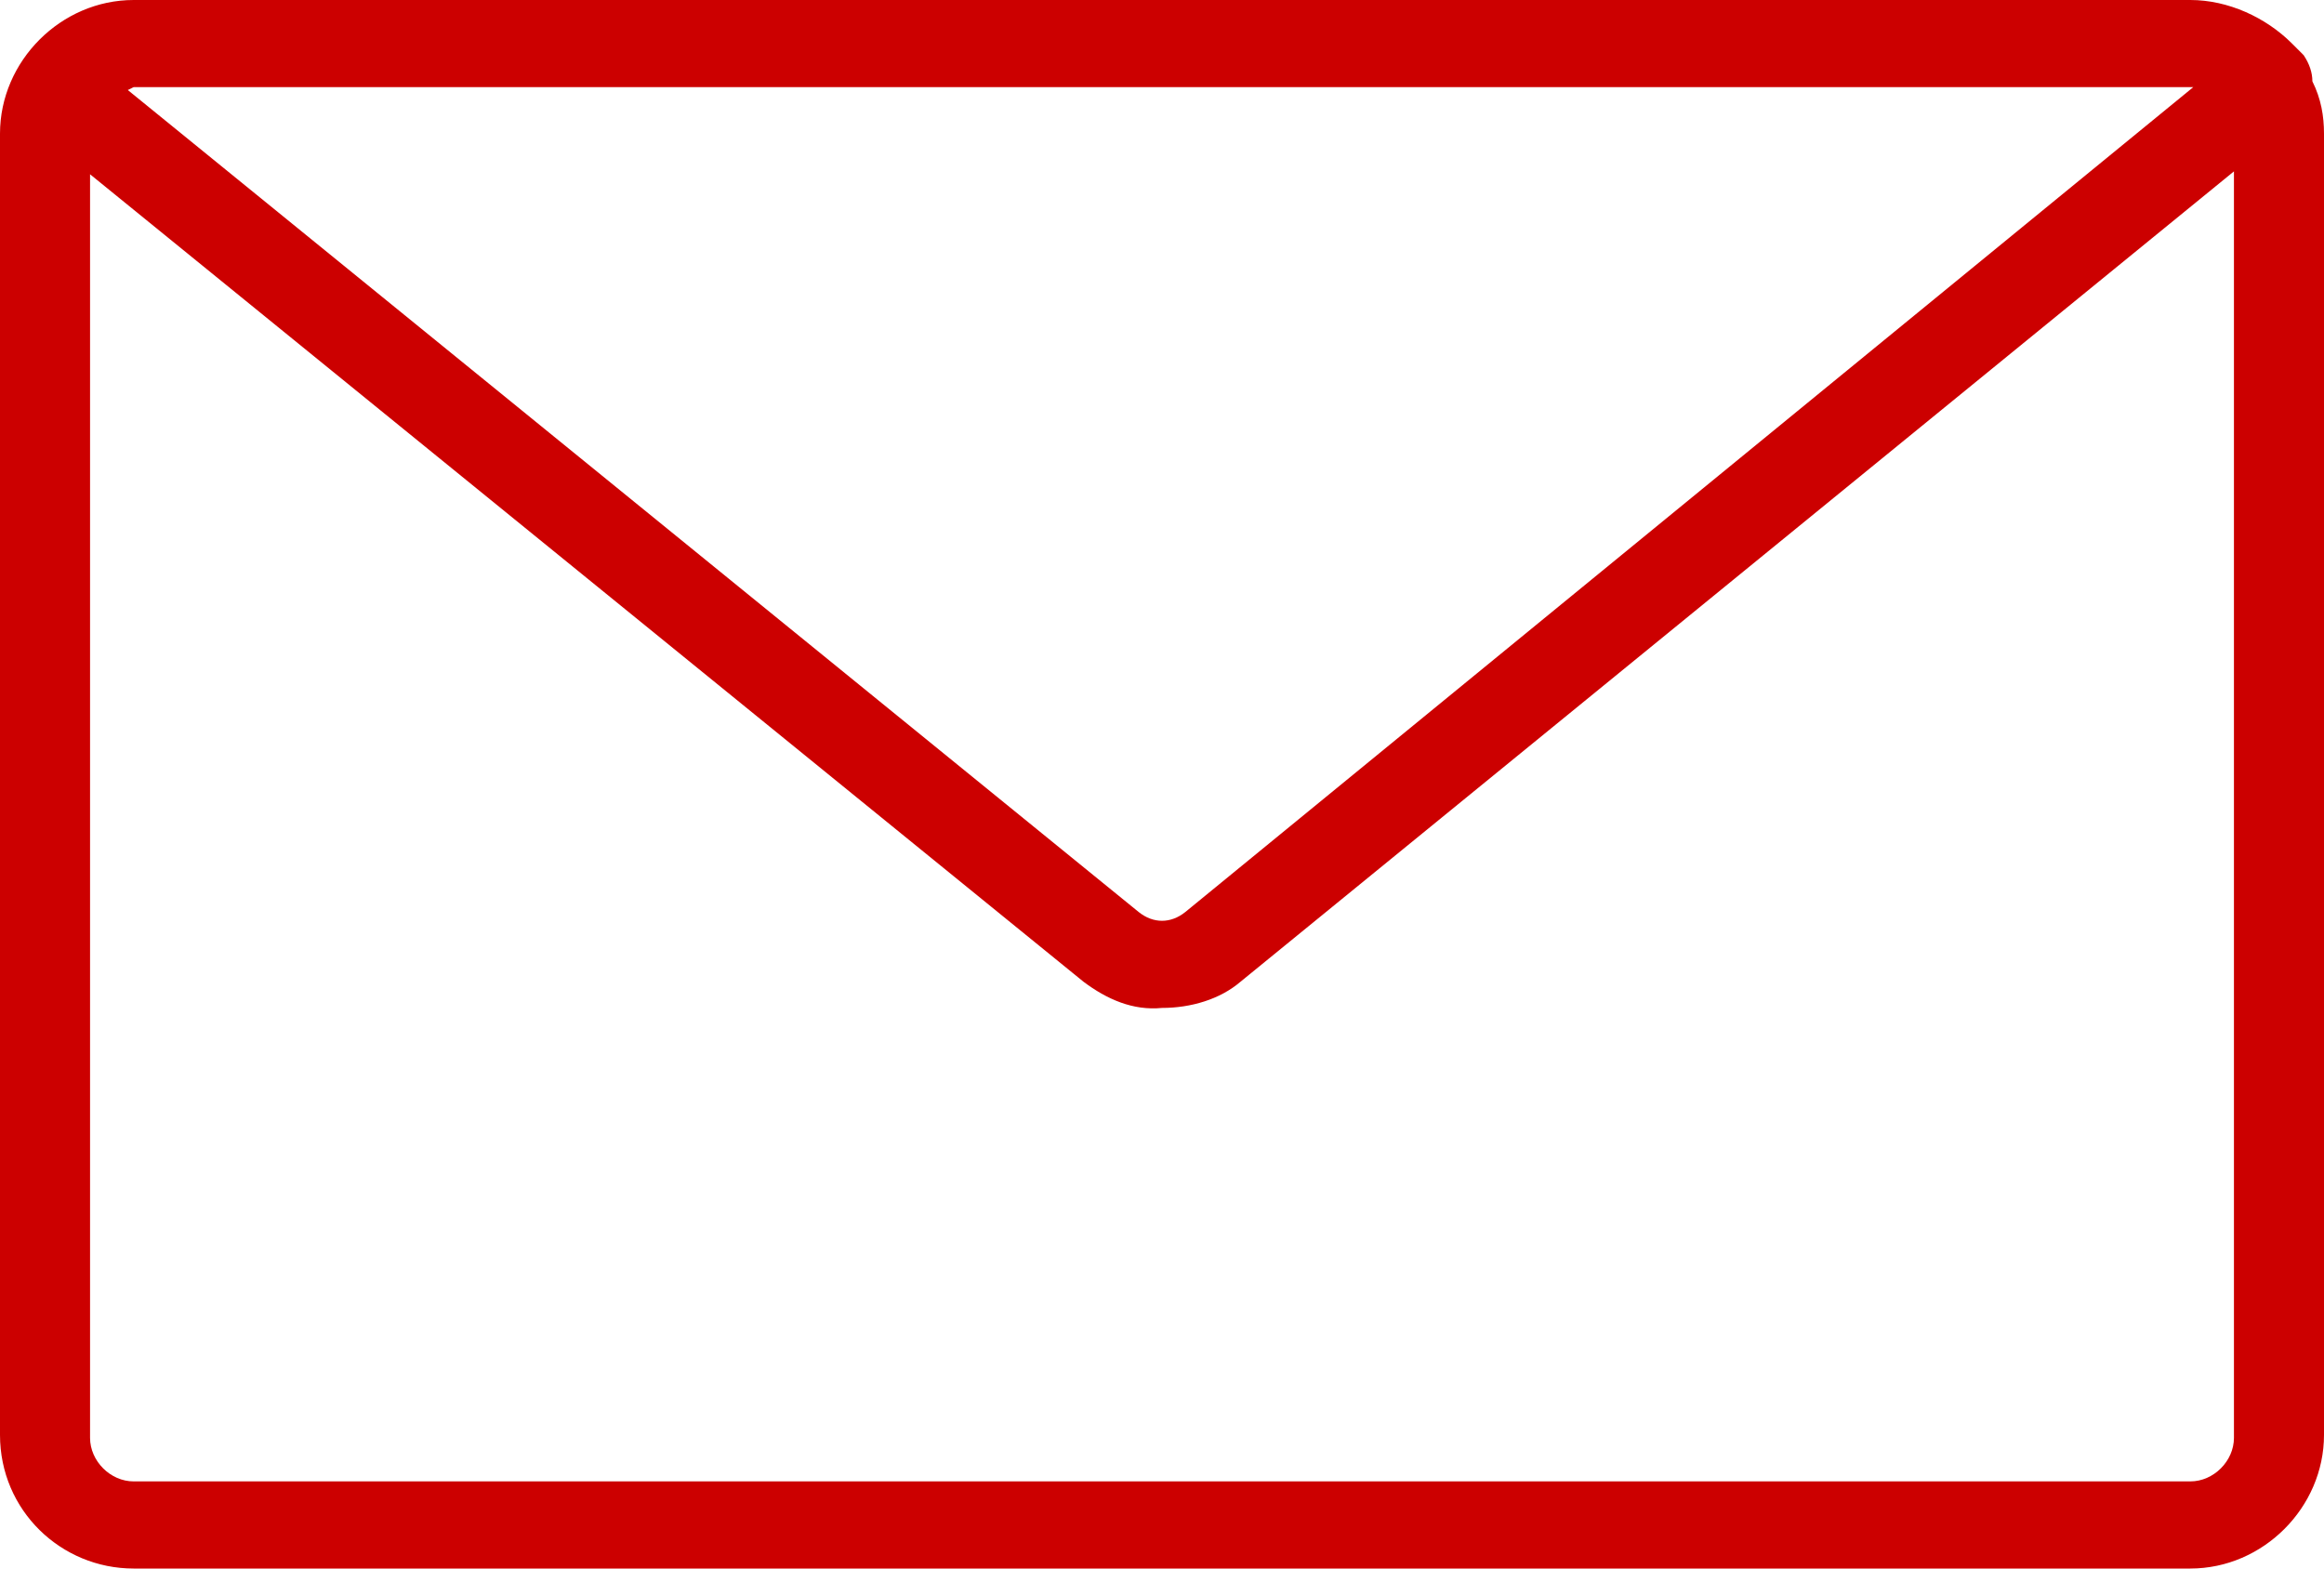 <svg xmlns="http://www.w3.org/2000/svg" viewBox="0 0 80 54" width="80" height="54"><path d="m79.6 2.8c0-.3-.1-.6-.3-.9-.1-.1-.3-.3-.4-.4-.9-.9-2.2-1.5-3.5-1.5h-70.8c-2.5 0-4.6 2.1-4.6 4.6v44.8c0 2.6 2.1 4.6 4.6 4.6h70.8c2.5 0 4.6-2.1 4.6-4.6v-44.8c0-.6-.1-1.2-.4-1.8zm-4.2 48.2h-70.8c-.8 0-1.5-.7-1.5-1.5v-43.5l34.2 27.8c.8.6 1.7 1 2.7.9 1 0 2-.3 2.7-.9l34.2-27.9v43.6c0 .8-.7 1.5-1.5 1.5zm-70.8-48h70.9l-34.7 28.4c-.5.4-1.1.4-1.6 0l-34.8-28.3z" fill="#c00"/></svg>